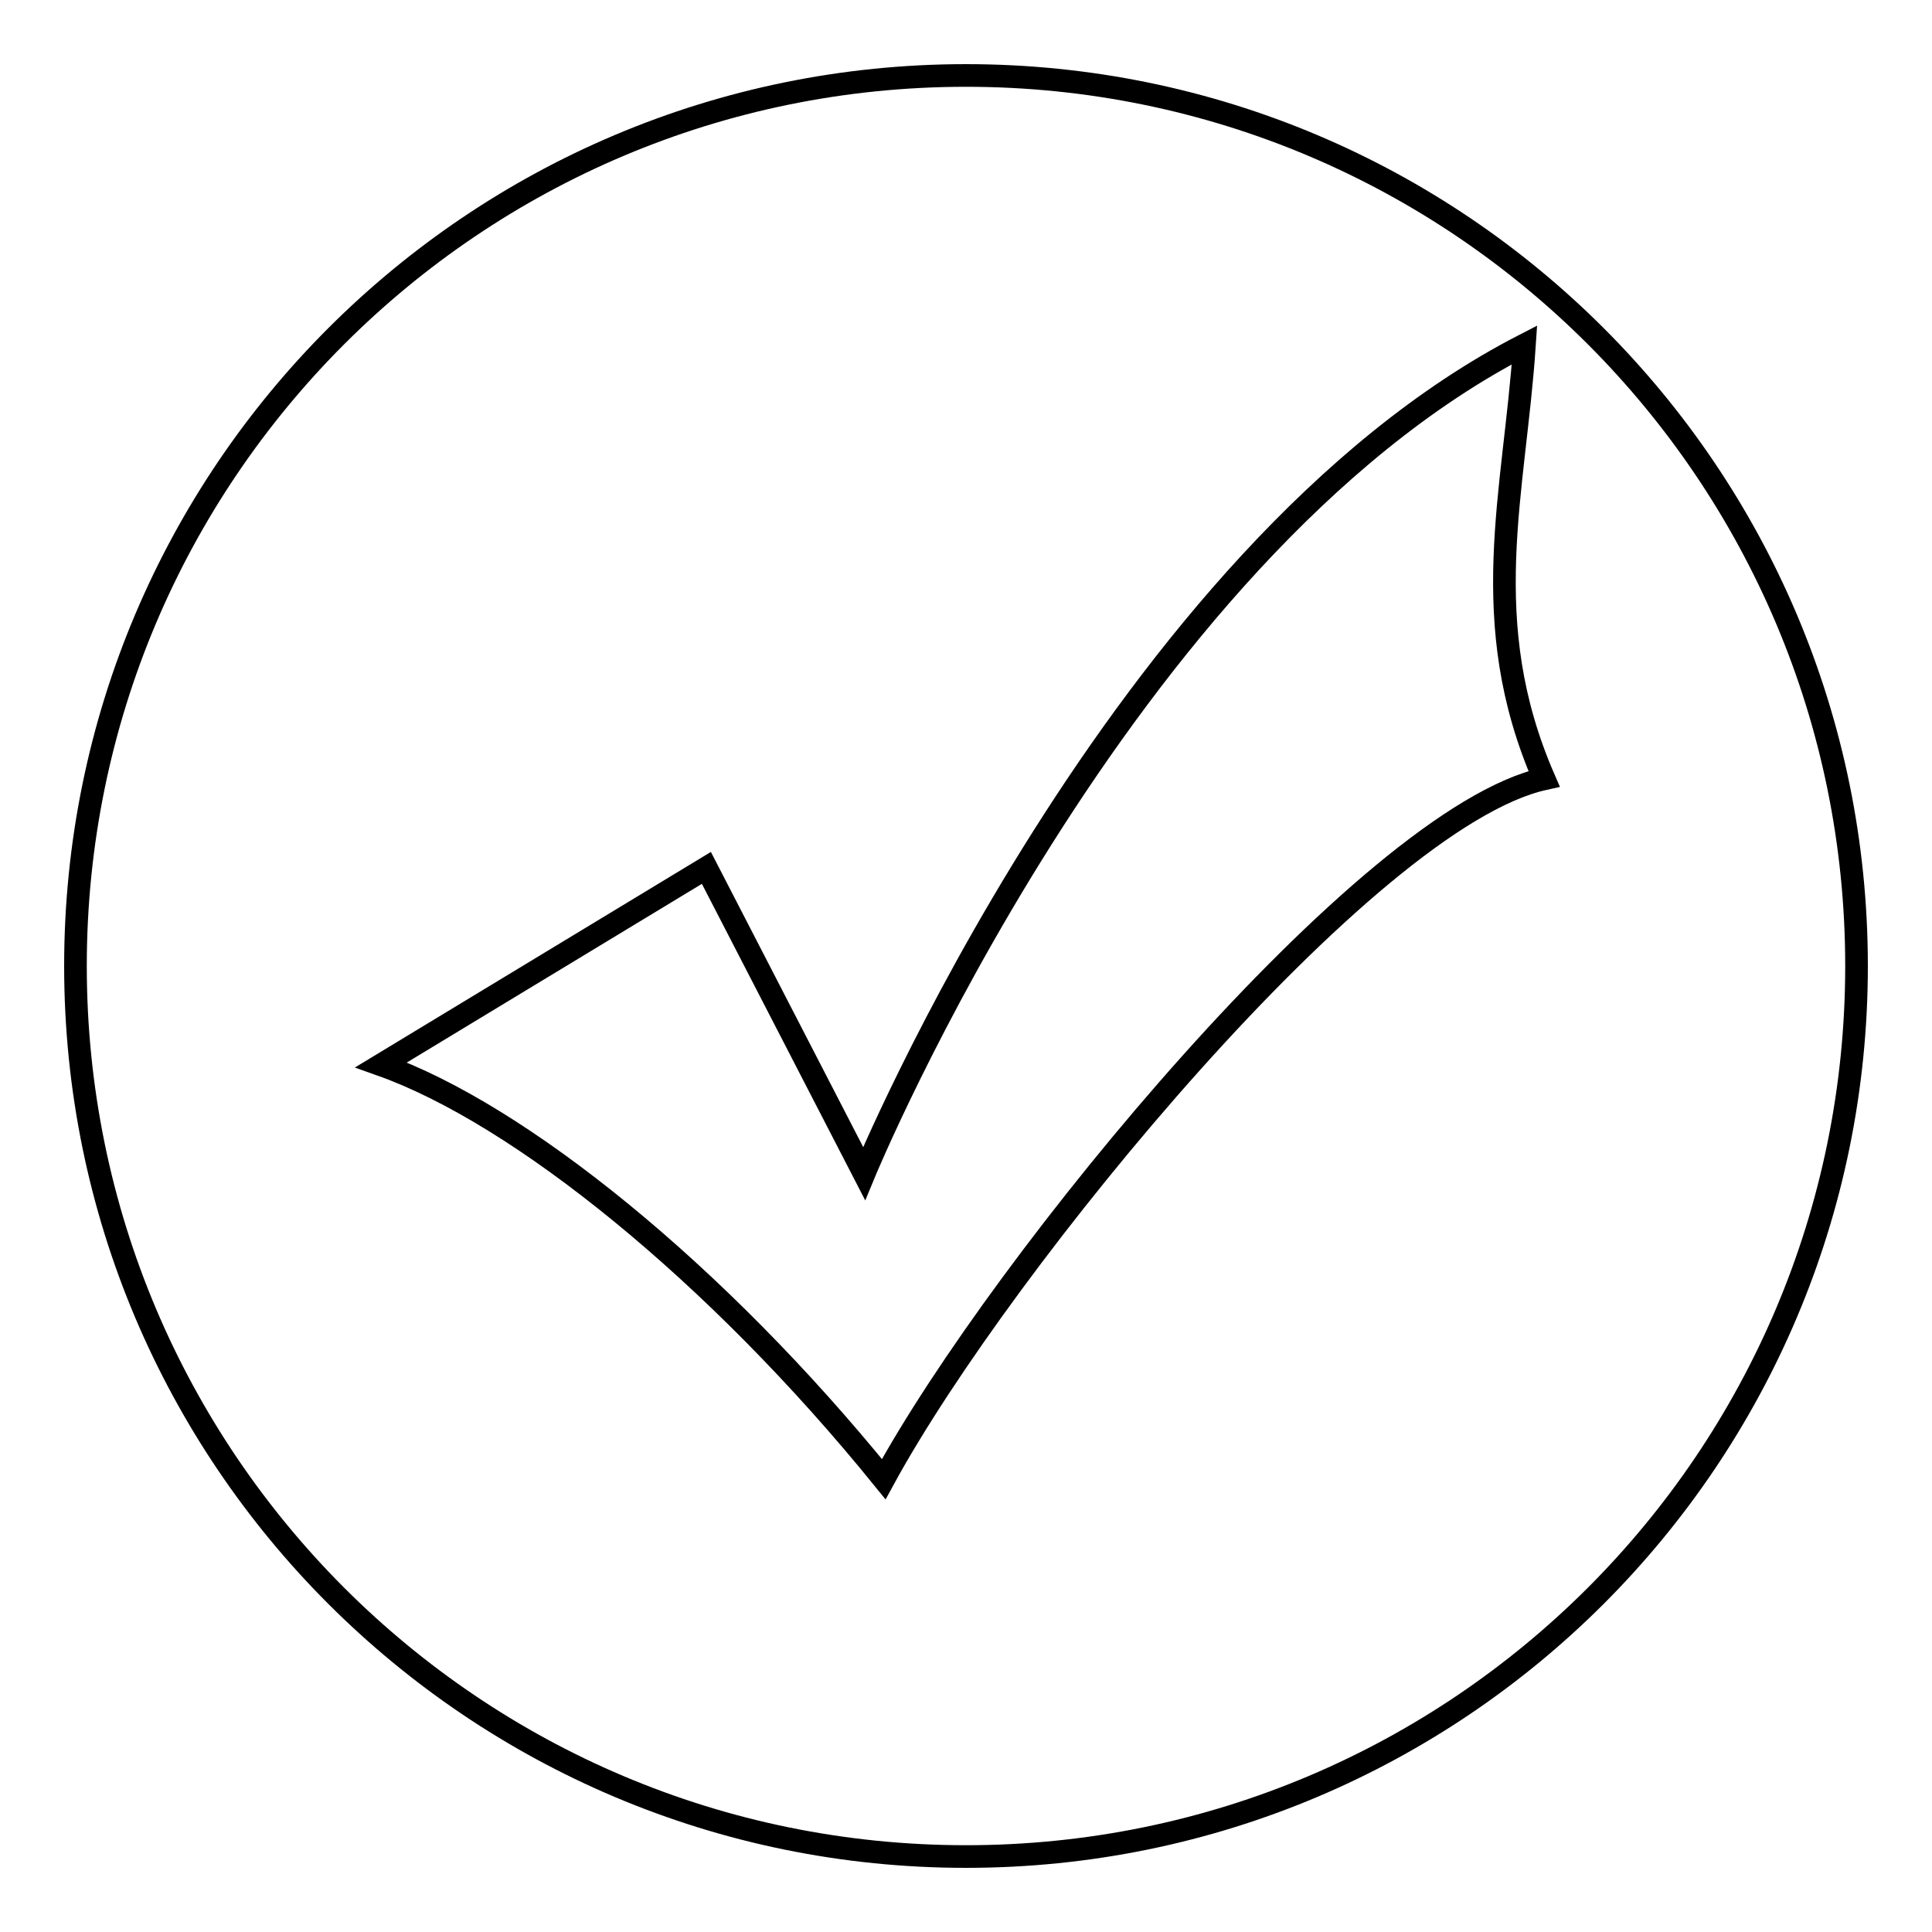 <?xml version="1.0" encoding="utf-8"?>
<!-- Svg Vector Icons : http://www.onlinewebfonts.com/icon -->
<!DOCTYPE svg PUBLIC "-//W3C//DTD SVG 1.1//EN" "http://www.w3.org/Graphics/SVG/1.1/DTD/svg11.dtd">
<svg version="1.1" xmlns="http://www.w3.org/2000/svg" xmlns:xlink="http://www.w3.org/1999/xlink" x="0px" y="0px" viewBox="0 0 256 256" enable-background="new 0 0 256 256" xml:space="preserve">
<g><g><path stroke-width="3" fill-opacity="0" stroke="#000000"  d="M128,10C62.8,10,10,62.8,10,128c0,65.2,52.8,118,118,118c65.2,0,118-52.8,118-118C246,62.8,193.2,10,128,10z M117.1,196c-22.2-27.4-48.3-48.4-66.6-54.9l43.1-26.1l20.9,40.5c0,0,34-82.3,87.5-109.8c-1.3,19.6-6.5,36.6,2.6,57.5C181.1,108.4,132.8,167.2,117.1,196z"/></g></g>
</svg>